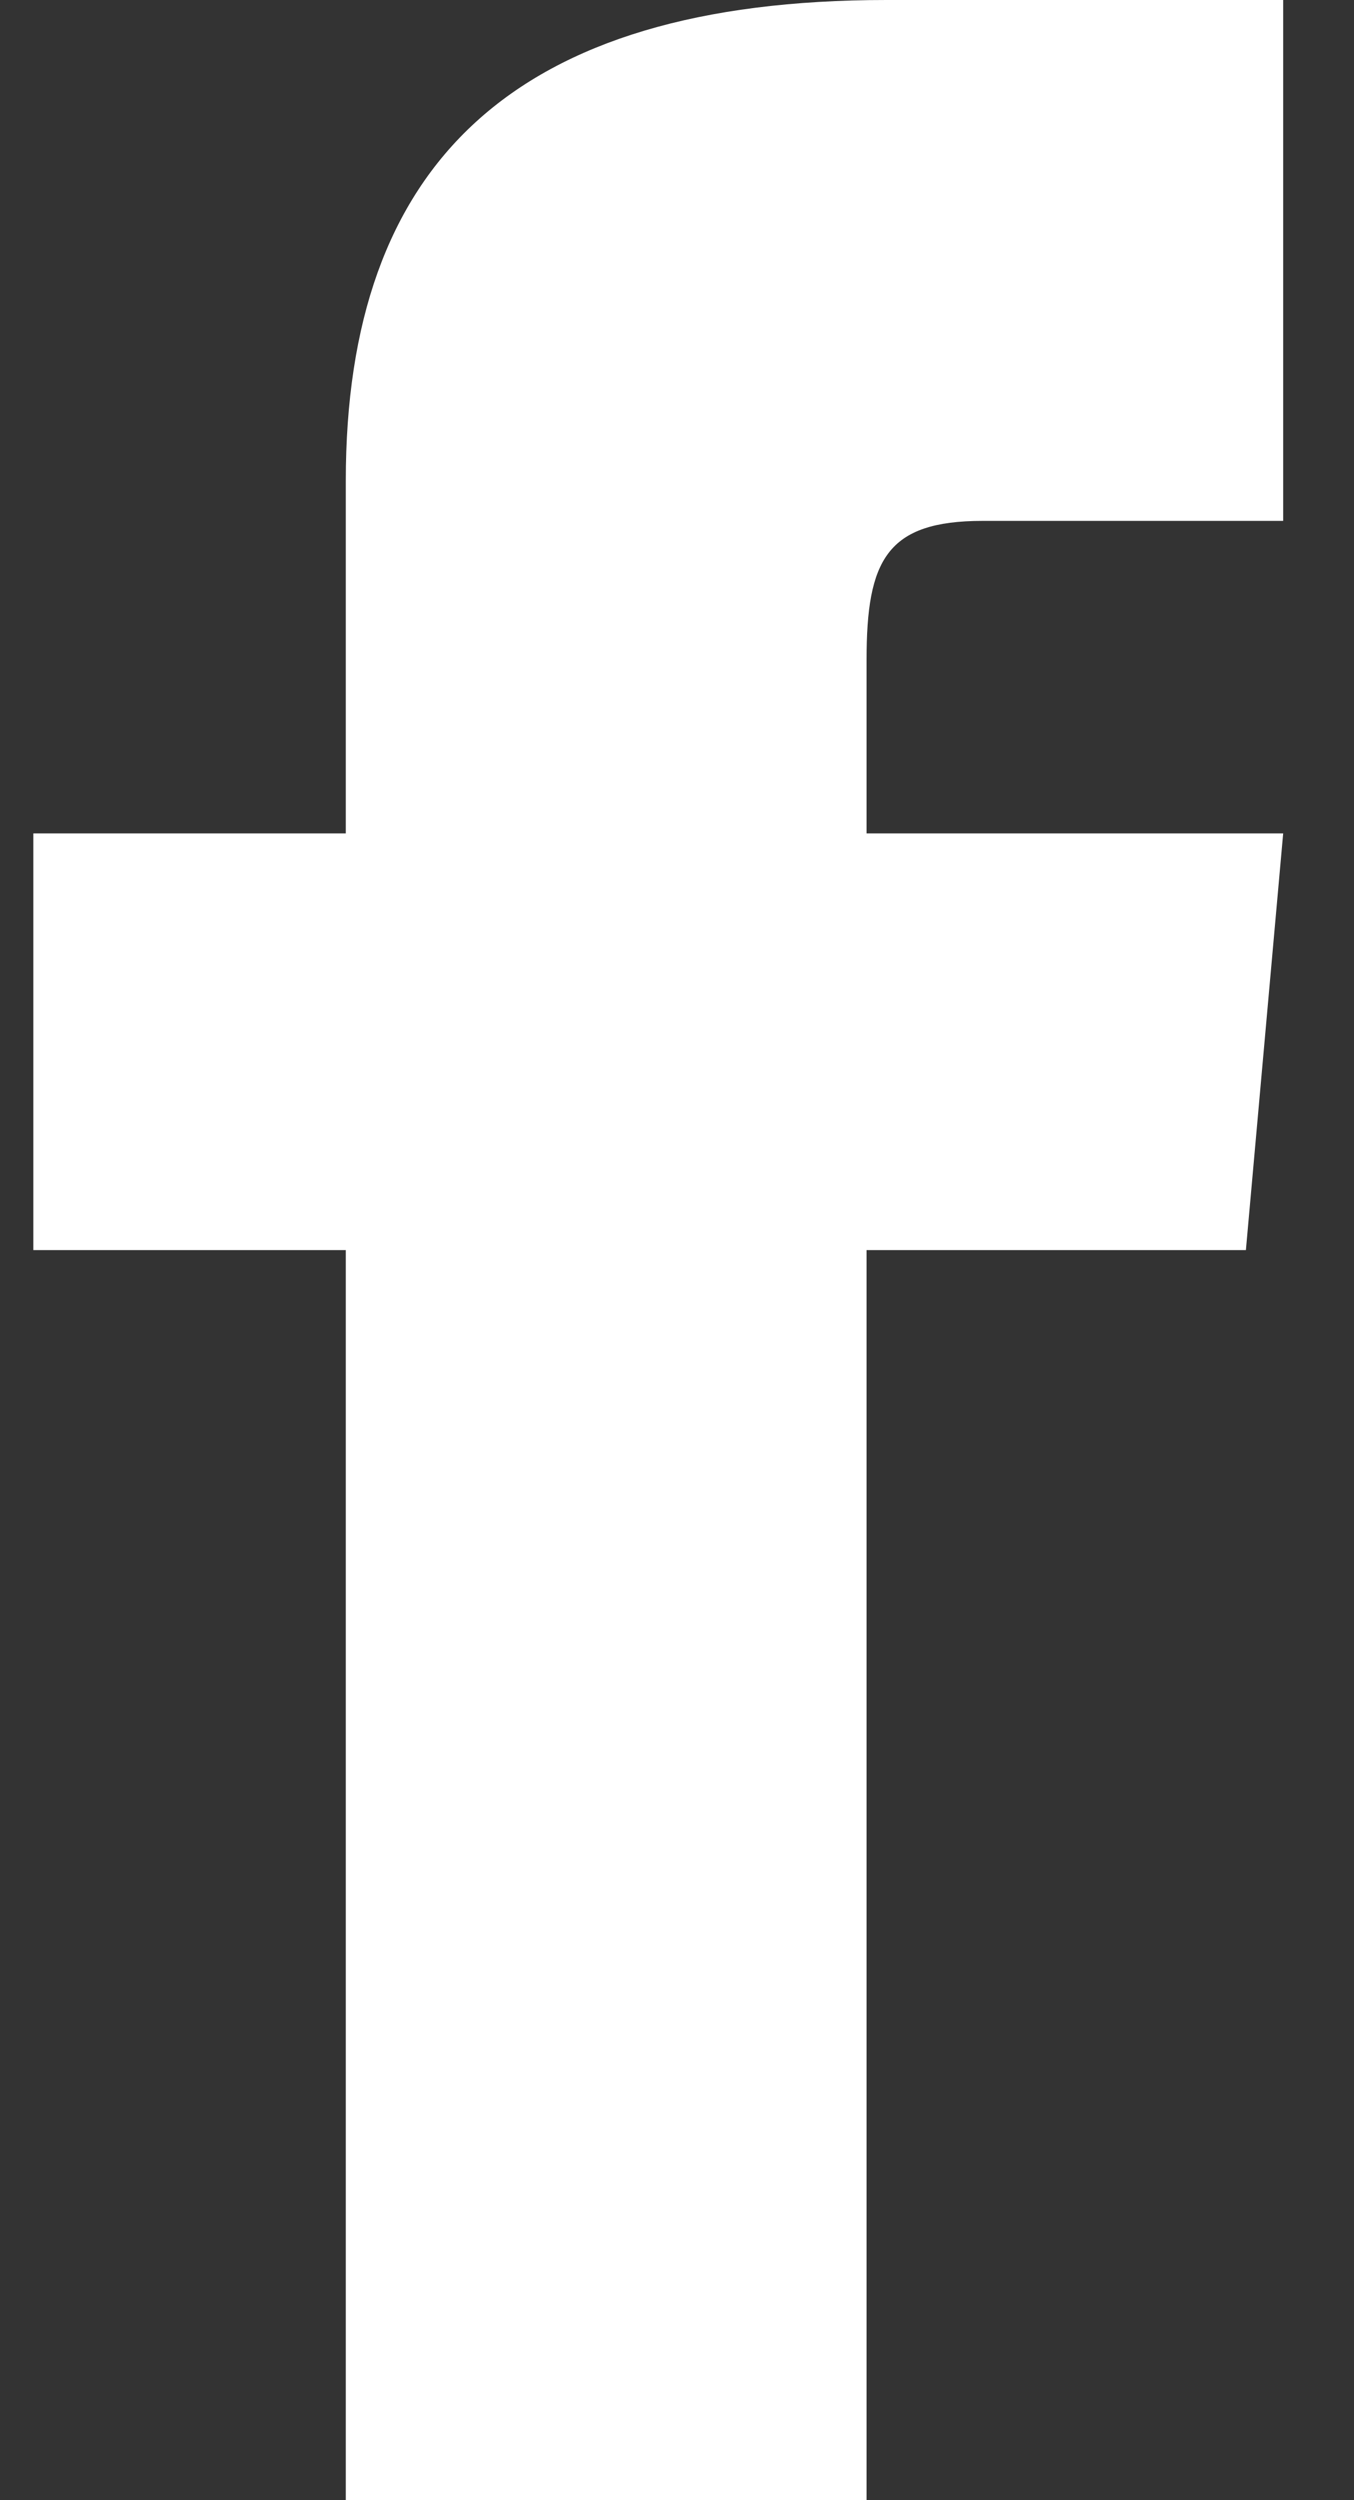 <svg width="13" height="24" viewBox="0 0 13 24" fill="none" xmlns="http://www.w3.org/2000/svg">
<rect x="0" y="0" width="13" height="24" fill="#333333" stroke="none"/>
<path d="M3.32 8H0.32V12H3.32V24H8.32V12H11.962L12.32 8H8.32V6.333C8.32 5.378 8.512 5 9.435 5H12.32V0H8.512C4.92 0 3.32 1.583 3.32 4.615V8Z" fill="white"/>
</svg>
